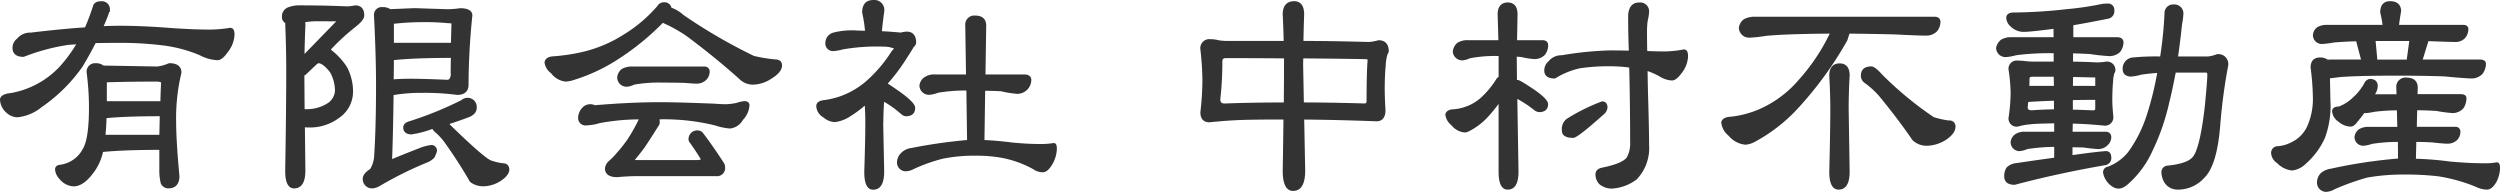 <svg id="中村不動産" xmlns="http://www.w3.org/2000/svg" xmlns:xlink="http://www.w3.org/1999/xlink" width="270.748" height="20.781" viewBox="0 0 270.748 20.781">
  <defs>
    <clipPath id="clip-path">
      <rect id="Rectangle_23195" data-name="Rectangle 23195" width="270.748" height="20.781" fill="#333"/>
    </clipPath>
  </defs>
  <g id="Group_10872" data-name="Group 10872" clip-path="url(#clip-path)">
    <path id="Path_43896" data-name="Path 43896" d="M149.313,4.352l-.058.008a4.157,4.157,0,0,1-1.042.185c-2.585-.072-4.844-.11-6.714-.11h-.337c.017-.9.042-1.855.077-2.882,0-1.178-.594-1.424-1.091-1.424-.46,0-1.231.185-1.231,1.434.048.984.085,1.95.105,2.872h-5.86a6.885,6.885,0,0,1-1.188-.075,3.54,3.54,0,0,0-.909-.118A.979.979,0,0,0,130,5.358a31.3,31.3,0,0,1,.22,3.371A31.3,31.3,0,0,1,130,12.153c0,.946.594,1.091.971,1.091h.005c1.1-.11,2.038-.185,2.807-.22.782-.053,2.539-.08,5.214-.082q-.028,2.484-.08,5.533c0,1.458.377,2.2,1.121,2.2.871,0,1.313-.737,1.313-2.2l-.107-5.528c2.327.018,4.962.083,7.846.19.357,0,.956-.157.956-1.214-.055-.947-.082-1.715-.082-2.278,0-.9.035-1.77.108-2.575a4.959,4.959,0,0,1,.193-1.184c.118-.207.138-.265.138-.327,0-.776-.389-1.2-1.091-1.2m-1.2,2.178c-.077.886-.113,2.327-.113,4.408,0,.2-.063.26-.254.26-2.359-.072-4.557-.108-6.538-.112l-.078-4.068c0-.217.007-.452.017-.7,2.642.02,4.905.047,6.734.082.232,0,.232.077.234.132m-15.957,4.212a35.7,35.7,0,0,0,.223-4.083c0-.27.1-.372.37-.372q3.435,0,6.307.027v.706q0,1.741-.023,4.068c-2.384,0-4.535.04-6.393.112-.347,0-.482-.135-.484-.457m50.661-4.664A3.194,3.194,0,0,1,182.054,8c-.352.48-.679.716-.992.716a2.707,2.707,0,0,1-1.291-.414,8.167,8.167,0,0,0-1.338-.609q.023,1.846.075,3.431c.057,2.047.087,3.539.087,4.56a4.9,4.9,0,0,1-1.338,3.741,4.92,4.92,0,0,1-2.7,1h0a2.129,2.129,0,0,1-1.358-.487,1.543,1.543,0,0,1-.412-1.047c0-.219.09-.6.691-.729,1.488-.3,2.4-.681,2.715-1.131a3.2,3.2,0,0,0,.35-1.673c0-2.6-.033-5.3-.1-8.045a17.177,17.177,0,0,0-2.227-.138,21.456,21.456,0,0,0-3.091.217,8.367,8.367,0,0,0-2.662,1.081l-.1.027c-.976,0-1.119-.529-1.119-.844a1.278,1.278,0,0,1,.459-1.014,1.767,1.767,0,0,1,1.433-.657,36.408,36.408,0,0,1,5.189-.525q.933,0,2.075.023c-.047-1.2-.073-2.475-.073-3.788.052-1.179.682-1.424,1.2-1.424a.962.962,0,0,1,1.066,1.064,4.968,4.968,0,0,1-.147.9,9.19,9.19,0,0,0-.077,1.032q0,1.186.023,2.257c.7.032,1.331.047,1.895.047a11.705,11.705,0,0,0,2.062-.219h.007c.23,0,.459.132.459.729m-9.02,6.208c-2.952,2.642-3.273,2.642-3.444,2.642-.994,0-1.2-.429-1.2-.789a1.4,1.4,0,0,1,.5-1.256A20.908,20.908,0,0,1,173.437,11l.088-.018c.354,0,.567.242.567.651a1.082,1.082,0,0,1-.3.657m-6.135-.991c0,.315-.128.844-.982.844a1,1,0,0,1-.534-.23,12.037,12.037,0,0,0-1.816-1.2l.128,7.876c0,1.294-.4,1.948-1.173,1.948-.654,0-.984-.654-.984-1.947V11.255c-.344.464-.7.9-1.071,1.313a7.21,7.21,0,0,1-2.132,1.646,1.183,1.183,0,0,1-.452.133,2.043,2.043,0,0,1-1.451-.784,1.727,1.727,0,0,1-.664-1.164c.062-.27.26-.537.892-.565a4.694,4.694,0,0,0,1.171-.234,4.857,4.857,0,0,0,1.871-1.093A9.509,9.509,0,0,0,162,8.645a.861.861,0,0,1,.3-.325V6.068a14.476,14.476,0,0,0-3.109.242,2.283,2.283,0,0,1-.794.227,1.023,1.023,0,0,1-1.062-.959,1.4,1.4,0,0,1,.507-.947,2.032,2.032,0,0,1,1.136-.279h3.293c-.02-.891-.045-1.821-.08-2.792,0-1.126.684-1.293,1.094-1.293s1.064.167,1.064,1.286q-.028,1.484-.053,2.8h2.744c.577,0,.622.394.622.514a1.69,1.69,0,0,1-.347,1.068,1.564,1.564,0,0,1-1.158.465,8.368,8.368,0,0,1-1.4-.224c-.15-.012-.317-.025-.494-.037l.023,2.522.072,0c.1,0,.227,0,1.773,1.029,1.353.939,1.528,1.353,1.528,1.608m32.657-3.119c-.073,1.348-.107,2.5-.107,3.534l.107,6.872c0,1.294-.405,1.948-1.2,1.948-.665,0-1.007-.654-1.007-1.947.075-3,.112-5.244.112-6.874,0-1.029-.038-2.215-.112-3.523,0-1.154.7-1.324,1.119-1.324s1.091.17,1.091,1.313m11.457,5.549c0,.484-.335.947-1.027,1.416a3.985,3.985,0,0,1-2.133.642,2.2,2.2,0,0,1-1.461-.575l-.035-.04c-1.084-1.576-2.3-3.177-3.606-4.76a9.442,9.442,0,0,0-1.531-1.4.936.936,0,0,1-.449-.836c0-.365.143-.981,1.119-.981.184,0,.489.1,1.2.9a37.624,37.624,0,0,0,5.564,4.589,9.158,9.158,0,0,0,1.655.369h.005a.629.629,0,0,1,.7.676M200.061,4.377a39.014,39.014,0,0,1-5.152,7.144,17.867,17.867,0,0,1-4.885,3.853,2.656,2.656,0,0,1-.984.3,2.72,2.72,0,0,1-1.831-.972,2.123,2.123,0,0,1-.8-1.444l.007-.057c.1-.354.464-.544,1.077-.565a10.834,10.834,0,0,0,2.9-.752,11.876,11.876,0,0,0,4.434-3.266,21.214,21.214,0,0,0,3.333-4.977c-3.161.023-5.484.105-6.909.245a15.463,15.463,0,0,1-1.733.193,1.115,1.115,0,0,1-1.2-1.042,1.326,1.326,0,0,1,.545-.954,2.407,2.407,0,0,1,1.181-.269H209.5c.545,0,.634.344.649.492a1.616,1.616,0,0,1-.38,1.094,1.624,1.624,0,0,1-1.153.459c-.507,0-1.71-.045-3.573-.138-1.483-.033-3.067-.062-4.745-.08Zm41.256,2.7a59.713,59.713,0,0,0-.857,6.367c-.227,2.967-.789,4.862-1.715,5.791a3.811,3.811,0,0,1-2.909,1.3,1.669,1.669,0,0,1-1.379-.686,2.236,2.236,0,0,1-.375-1.149.7.7,0,0,1,.612-.757c1.478-.145,2.415-.47,2.8-.971.352-.427.856-1.713,1.284-5.446.225-2.3.273-3.134.273-3.428,0-.234-.068-.234-.123-.234h-3.3c-.245,1.273-.485,2.39-.719,3.321a23.981,23.981,0,0,1-1.78,5.119,10.518,10.518,0,0,1-2.532,3.514c-.829.791-1.454.8-2.217.082a2.315,2.315,0,0,1-.617-1.176.609.609,0,0,1,.534-.674,5.144,5.144,0,0,0,2.215-1.63,14.242,14.242,0,0,0,2.038-4.138A33.647,33.647,0,0,0,233.623,7.9c-.547.038-1.113.1-1.676.177a6.58,6.58,0,0,1-1.191.222c-.757-.063-.869-.5-.869-.761a1.2,1.2,0,0,1,1.052-1.309,25.82,25.82,0,0,1,3.006-.113,42.777,42.777,0,0,0,.469-4.687.929.929,0,0,1,.981-.946.976.976,0,0,1,1.064,1.059,7.454,7.454,0,0,1-.142,1.064c-.132,1.269-.28,2.452-.434,3.509h3.264a4.023,4.023,0,0,0,.931-.24l.065-.01a1.072,1.072,0,0,1,1.174,1.2M228.646,17.04c0-.609-.394-.677-.582-.677h0c-.874.068-2.087.215-3.613.435v-.847c.437,0,.851.012,1.226.025a15.2,15.2,0,0,0,1.548.168,1.4,1.4,0,0,0,1.024-.415,1.183,1.183,0,0,0,.4-.916.563.563,0,0,0-.565-.549h-3.625l.02-.877q1.541.033,3.383.217a.9.9,0,0,0,1.009-1c-.075-.759-.11-1.341-.11-1.775,0-.709.028-1.379.082-2a3.994,3.994,0,0,1,.14-.9.55.55,0,0,0,.11-.272.9.9,0,0,0-1.031-.979h-.007a6.689,6.689,0,0,1-.927.082c-.989-.052-1.87-.078-2.617-.083v-.9c.657.02,1.279.045,1.861.077a20.232,20.232,0,0,0,2.07.224,1.672,1.672,0,0,0,1.159-.444,1.751,1.751,0,0,0,.374-1.083c-.012-.157-.105-.52-.677-.52h-4.759v-1.3c1.136-.193,2.392-.43,3.853-.722a.83.83,0,0,0,.59-.889.68.68,0,0,0-.759-.734,4.959,4.959,0,0,0-.544.033,32.444,32.444,0,0,1-3.9.577,53.447,53.447,0,0,1-5.85.359c-.567.067-.654.384-.654.564a1.314,1.314,0,0,0,.479.954,2.014,2.014,0,0,0,1.416.58c.379,0,1.176-.075,2.365-.222.27-.03.554-.065.856-.107l.015.906h-4.562a2.062,2.062,0,0,0-1.133.272,1.458,1.458,0,0,0-.539.9l0,.028.007.03a1.021,1.021,0,0,0,1.086.922,5.725,5.725,0,0,0,1.084-.2,28.265,28.265,0,0,1,4.063-.219v.909h-1.915a9.131,9.131,0,0,1-1.161-.053,6.282,6.282,0,0,0-.856-.058.88.88,0,0,0-.951,1.014,17.787,17.787,0,0,1,.22,2.509,19.1,19.1,0,0,1-.223,2.65.873.873,0,0,0,.954.981l.053-.008a6.854,6.854,0,0,1,1.354-.242c.4-.052,1.264-.088,2.58-.107v.907h-3.187a1.715,1.715,0,0,0-1.071.3,1.156,1.156,0,0,0-.46.811.966.966,0,0,0,.952.992,2.883,2.883,0,0,0,.867-.224,20.263,20.263,0,0,1,2.9-.239v1.176c-1.243.167-2.62.362-4.108.585a1.69,1.69,0,0,0-1.042.469,1.653,1.653,0,0,0-.262.979c0,.335.147.9,1.121.9h.028l.027-.007c2.994-.8,6.287-1.518,9.793-2.125a.784.784,0,0,0,.631-.836m-4.162-7.746.017-.961q1.356.028,2.362.052c.04,0,.055.007.042.013v.9Zm2.42,1.521v.924c0,.117-.02.205-.252.205q-1.133-.05-2.173-.078V10.838q1.123-.02,2.425-.023m-4.472.09v.932c-.882.018-1.69.055-2.389.107-.452,0-.452-.2-.454-.3.015-.2.033-.4.058-.605h.052c.769-.052,1.688-.1,2.732-.13m-2.665-1.611c.012-.257.018-.517.018-.786,0-.075,0-.205.37-.205h2.252l.023.991h-2.664Zm50.982,8.85a3.532,3.532,0,0,1-.38,1.525c-.32.577-.669.862-1.044.862a2.765,2.765,0,0,1-1.193-.3,18.029,18.029,0,0,0-4.08-1.141,29.547,29.547,0,0,0-3.643-.19,22.262,22.262,0,0,0-4.05.327,26.25,26.25,0,0,0-3.513,1.256,2.118,2.118,0,0,1-.941.294,1,1,0,0,1-.982-1.086,1.432,1.432,0,0,1,.442-.976,2.156,2.156,0,0,1,1.061-.45,54.518,54.518,0,0,1,7.272-1.1l-.018-1.8a17.825,17.825,0,0,0-2.794.214,3.977,3.977,0,0,1-.894.2.944.944,0,0,1-1.011-.937,1.155,1.155,0,0,1,.529-.874,1.939,1.939,0,0,1,1.006-.235h3.1l-.043-1.786a20.4,20.4,0,0,0-2.442.158,6.446,6.446,0,0,1-.946.142,1.4,1.4,0,0,1-.15-.008,8.583,8.583,0,0,1-.659.847c-.29.42-.555.624-.819.624a2.091,2.091,0,0,1-1.319-.545,1.47,1.47,0,0,1-.682-1.126c0-.188.1-.5.747-.512a4.436,4.436,0,0,0,1.445-.912,5.877,5.877,0,0,0,1.366-1.74l.035-.048a.769.769,0,0,1,.507-.282c.535,0,.842.277.842.761a1.538,1.538,0,0,1-.219.766l-.065.13h2.318l-.022-.7a1,1,0,0,1,1.121-1.1c.774,0,1.2.387,1.2,1.091l-.022.7h4.674c.47,0,.6.2.619.374a1.929,1.929,0,0,1-.339,1.173,1.556,1.556,0,0,1-1.194.5,14.02,14.02,0,0,1-1.688-.225c-.655-.047-1.371-.073-2.11-.078l-.043,1.79H265.9a.519.519,0,0,1,.564.5,1.308,1.308,0,0,1-.392.966,1.521,1.521,0,0,1-1.031.365c-.249,0-.806-.047-1.651-.14-.545-.032-1.118-.05-1.706-.053l-.043,1.823a35.235,35.235,0,0,1,3.676.3c1.368.127,2.68.192,3.895.192a6.148,6.148,0,0,0,1.174-.107h.005c.355,0,.355.425.355.565m-18.359-6.989-.053-2.675c.259-.025.6-.067,1.021-.123,1.266-.108,3.361-.163,6.223-.163,1.846,0,3.579.028,5.141.082,1.57.148,2.542.222,2.976.222a1.579,1.579,0,0,0,1.161-.5,1.844,1.844,0,0,0,.37-1.144c-.02-.152-.128-.405-.649-.405h-6.2l.617-1.983h.252c1.413.055,2.307.082,2.66.082a1.388,1.388,0,0,0,1.074-.439,1.569,1.569,0,0,0,.345-1.012c-.017-.12-.1-.4-.539-.4h-6.97c.053-.445.127-.934.224-1.476,0-.7-.425-1.091-1.2-1.091-.4,0-1.062.157-1.062,1.2l0,.052a9.786,9.786,0,0,1,.247,1.313h-6.008a2.014,2.014,0,0,0-1.039.239,1.145,1.145,0,0,0-.49.842.962.962,0,0,0,.952.992,10.574,10.574,0,0,0,1.341-.165c.6-.052,1.384-.1,2.39-.132l.525,1.978h-3.238a3.578,3.578,0,0,0-.372.018,1.343,1.343,0,0,0-.844-.239c-.647,0-1.007.379-1.006,1.089a27.851,27.851,0,0,1,.247,3.177,7.259,7.259,0,0,1-.56,3.059,3.531,3.531,0,0,1-1.79,1.866,3.665,3.665,0,0,1-1.474.417.712.712,0,0,0-.7.731,1.4,1.4,0,0,0,.652,1.1,2.61,2.61,0,0,0,1.628.8,2.555,2.555,0,0,0,1.491-.742,8.117,8.117,0,0,0,2.068-2.811,10.157,10.157,0,0,0,.6-3.753m4.879-6.717h3.646l-.275,2.012h-3.187ZM25.4,3.741a3.281,3.281,0,0,1-.791,1.978c-.367.534-.724.8-1.074.8a4.529,4.529,0,0,1-1.915-.545,15.143,15.143,0,0,0-3.776-1.031,36.937,36.937,0,0,0-4.939-.3q-1.289,0-2.55.025c-.407.8-.872,1.635-1.384,2.5a17.448,17.448,0,0,1-4.455,4.43A4.865,4.865,0,0,1,1.891,12.7a1.751,1.751,0,0,1-1.126-.434A2.009,2.009,0,0,1,0,10.808c0-.6.889-.7,1.181-.731A9.495,9.495,0,0,0,6.465,7.212,15.234,15.234,0,0,0,8.253,4.8c-.28.017-.562.037-.851.062A21.875,21.875,0,0,0,2.6,6.146l-.07.012c-1.021,0-1.174-.6-1.174-.952a1.255,1.255,0,0,1,.49-1.019,1.834,1.834,0,0,1,1.484-.654c2.232-.269,4.217-.46,5.88-.569.324-.747.617-1.536.879-2.35.072-.219.277-.475.834-.475a.872.872,0,0,1,.979.952V1.3h-.085c-.013.045-.033.115-.057.224-.16.437-.337.869-.534,1.306.649-.027,1.251-.04,1.795-.04,1.575,0,3.444.083,5.563.249,1.606.11,3.012.165,4.18.165a14.58,14.58,0,0,0,2.153-.192h0c.24,0,.484.13.484.731m-7.056,3.1-.077.015a4.384,4.384,0,0,1-1.244.345L11.2,7.1a1.216,1.216,0,0,0-.8-.252A.918.918,0,0,0,9.386,7.881a29.3,29.3,0,0,1,.25,3.73c0,2.27-.222,3.785-.661,4.5A3.248,3.248,0,0,1,6.57,17.836c-.549.035-.607.369-.607.51a1.659,1.659,0,0,0,.465,1.021,2.082,2.082,0,0,0,1.538.816c.8,0,1.588-.6,2.409-1.83a5.934,5.934,0,0,0,.782-1.9.2.2,0,0,0,.032,0c1.471-.145,3.511-.22,6.065-.222v2.112a5.918,5.918,0,0,0,.163,1.533.892.892,0,0,0,.817.524c.776,0,1.2-.465,1.2-1.331-.24-2.545-.359-4.535-.359-5.915a20.834,20.834,0,0,1,.57-5.247l.008-.053c0-.377-.168-1.011-1.311-1.011m-1.041,5.746L17.258,14.6H11.427c.052-.549.09-1.154.11-1.806,1.381-.137,3.321-.207,5.768-.207m-5.734-1.633V8.914c1.611-.052,3.406-.077,5.341-.077.39,0,.534.075.534.112-.03.565-.057,1.224-.075,2.01h-5.8Zm43.591,7.387c0,.429-.32.847-.977,1.279a3.562,3.562,0,0,1-1.88.557,2.315,2.315,0,0,1-1.364-.452l-.062-.067C50.1,18.3,49.2,16.9,48.214,15.514a6.249,6.249,0,0,0-1.094-1.2.825.825,0,0,1-.267-.34c-.037.008-.077.017-.117.023a10.82,10.82,0,0,1-2.165.557c-.811,0-.9-.515-.9-.736,0-.237.125-.55.711-.7a38.2,38.2,0,0,0,5.584-2.272,1.02,1.02,0,0,1,.567-.247.987.987,0,0,1,1.094,1.093c0,.3-.148.724-.852,1-.56.214-1.261.46-2.09.734a1.007,1.007,0,0,1,.06.087c2.917,2.844,4,3.665,4.39,3.846a5.97,5.97,0,0,0,1.266.315h0c.679,0,.754.472.754.676M38.477.584h-.012a6.391,6.391,0,0,1-.837.107C35.98.617,34.193.58,32.317.58a3.191,3.191,0,0,0-1.109.212,1.037,1.037,0,0,0-.674.989.751.751,0,0,0,.359.716v.177C30.968,4.535,31,6.242,31,7.744c0,2.547-.035,6.05-.112,10.712,0,.482,0,1.947.956,1.947.816,0,1.229-.654,1.229-1.948l-.053-4.67a5.044,5.044,0,0,0,.509.022,5.259,5.259,0,0,0,3.182-1.031,3.432,3.432,0,0,0,1.523-2.932,5.678,5.678,0,0,0-.667-2.6,7.509,7.509,0,0,0-1.7-1.84l-.032-.042a23.091,23.091,0,0,1,2.707-2.482c.617-.494.906-.879.906-1.211,0-.941-.584-1.088-.977-1.088M35.723,7.793a4.1,4.1,0,0,1,.554,2.05,1.765,1.765,0,0,1-.7,1.274,4.174,4.174,0,0,1-2.589.7l-.025-3.636a2.063,2.063,0,0,0,.377-.309l.947-.9a.8.8,0,0,1,.2-.125c.22,0,.614.168,1.228.944M33.059,2.4A10.2,10.2,0,0,1,34.137,2.3l2.278.012L32.977,5.843c.02-1,.053-2.068.1-3.176a1.917,1.917,0,0,0-.018-.267m13.6,13.309h0a5.15,5.15,0,0,0-1.193.317c-1.143.442-2.133.841-3,1.2.07-1.868.123-4.2.158-6.93a17.319,17.319,0,0,1,3.051-.24,27.06,27.06,0,0,1,3.838.222c.957,0,1.2-.542,1.229-1.007a75.408,75.408,0,0,1,.415-7.594c0-.359-.225-.787-1.334-.787h-.007a10.512,10.512,0,0,1-1.291.11L44.885.882,42.268.991a1.353,1.353,0,0,0-.812-.217.839.839,0,0,0-.954.907c.145,2.839.222,5.381.222,7.554,0,3.036-.067,5.586-.2,7.581a3.053,3.053,0,0,1-.437,1.49c-.542.347-.8.686-.8,1.041A1,1,0,0,0,40.352,20.4a1.858,1.858,0,0,0,.717-.224,39.883,39.883,0,0,1,5.338-2.64,2.347,2.347,0,0,0,.6-.424l.038-.05a3.009,3.009,0,0,0,.267-.651l.008-.055a.6.6,0,0,0-.667-.651M42.635,8.593q.02-1.016.023-2.083c1.491-.157,3.569-.237,6.173-.24q-.023.766-.022,1.646a.905.905,0,0,1-.143.635.332.332,0,0,1-.249.09c-1.7-.075-3-.112-3.956-.112-.712,0-1.328.022-1.826.063m.023-3.953V2.575A27.669,27.669,0,0,1,45.567,2.4a25.847,25.847,0,0,1,2.954.112c.262,0,.357.038.372.022q-.028.913-.053,2.1H42.78c-.04,0-.082,0-.122,0M84.7,7.054c0,.5-.369.979-1.094,1.421a3.721,3.721,0,0,1-2.123.694,2.137,2.137,0,0,1-1.438-.634C78.393,7.044,76.492,5.5,74.4,3.936A15.49,15.49,0,0,0,72.015,2.58a1.724,1.724,0,0,1-.222-.113,27.862,27.862,0,0,1-4.577,3.768,19.249,19.249,0,0,1-4.991,2.4,3.523,3.523,0,0,1-.949.2,2.228,2.228,0,0,1-1.588-.9,1.754,1.754,0,0,1-.719-1.188c.058-.3.272-.622,1-.651a20.614,20.614,0,0,0,2.966-.437,14.294,14.294,0,0,0,4.55-1.878A15.389,15.389,0,0,0,71.192.654.791.791,0,0,1,71.9.249a.755.755,0,0,1,.816.585,3.934,3.934,0,0,1,1.3.786,58,58,0,0,0,7.639,4.438,16.955,16.955,0,0,0,2.272.375h0c.689,0,.764.435.764.62M67.93,9.389a1.015,1.015,0,0,1-1.091-.994,1.332,1.332,0,0,1,.482-.914,2.169,2.169,0,0,1,1.136-.275h7.864a.539.539,0,0,1,.539.52,1.293,1.293,0,0,1-.357.906,1.444,1.444,0,0,1-1.062.427c-.193,0-.632-.028-1.343-.085-.706-.017-1.476-.027-2.305-.027a15.576,15.576,0,0,0-3.1.217,2.258,2.258,0,0,1-.764.225m13.239,2a2.51,2.51,0,0,1-.712,1.6,1.812,1.812,0,0,1-1.4.929,6.846,6.846,0,0,1-1.633-.34,23.332,23.332,0,0,0-5.96-.654h-.042a1.869,1.869,0,0,1,.03.344.647.647,0,0,1-.155.4c-.59.942-1.1,1.733-1.508,2.335-.29.39-.637.832-1.041,1.321a1.559,1.559,0,0,0,.177.008h6.6c.219,0,.37-.038.37-.093-.337-.562-.734-1.161-1.2-1.81a.5.5,0,0,1-.123-.289.935.935,0,0,1,1.064-1.007.658.658,0,0,1,.492.264c.652.841,1.388,1.895,2.2,3.142a.961.961,0,0,1,.2.582.873.873,0,0,1-.981.954H68.924c-.557,0-1.256.037-2.078.11h-.005c-1.1,0-1.326-.519-1.326-.952a1.285,1.285,0,0,1,.474-.839,6.909,6.909,0,0,0,.812-.839,15.545,15.545,0,0,0,1.151-1.451,18.267,18.267,0,0,0,1.224-2.175,23.5,23.5,0,0,0-4.207.4,5.739,5.739,0,0,1-1.456.252.8.8,0,0,1-.9-.869,1.584,1.584,0,0,1,.4-.987,1.167,1.167,0,0,1,1.408-.329c2.607-.219,4.974-.329,7.037-.329,1.286,0,3.306.055,6,.165q.658.055,1.181.055a6.482,6.482,0,0,0,1.093-.135,4.054,4.054,0,0,1,.866-.2c.529,0,.569.329.569.43m33.294,4.637a3.533,3.533,0,0,1-.437,1.673c-.359.651-.717.966-1.1.966a1.816,1.816,0,0,1-1.031-.34,11.491,11.491,0,0,0-3.313-1.208,15.135,15.135,0,0,0-2.946-.247,16.9,16.9,0,0,0-3.544.327,18.268,18.268,0,0,0-3.131,1.116,1.945,1.945,0,0,1-.861.242.944.944,0,0,1-.952-1,1.418,1.418,0,0,1,.474-1.009,1.789,1.789,0,0,1,1.027-.5,56.129,56.129,0,0,1,6.086-.874l-.075-5.363a17.869,17.869,0,0,0-3.066.242,3.4,3.4,0,0,1-.954.225,1.031,1.031,0,0,1-1.064-.987,1.229,1.229,0,0,1,.52-.9,1.8,1.8,0,0,1,1.124-.32h3.4l-.08-5.282a.985.985,0,0,1,1.091-1.094c.759,0,1.176.387,1.176,1.091l-.078,5.286h4.287c.579.035.664.4.676.55a1.525,1.525,0,0,1-1.558,1.551,12.128,12.128,0,0,1-1.728-.282c-.544-.028-1.126-.047-1.711-.05l-.078,5.334c.912.04,1.927.13,3.017.269,1.088.108,2.157.163,3.176.163a8.509,8.509,0,0,0,1.294-.107h0c.244,0,.347.18.347.535m-18.8-2.759.108,5.3c0,1.314-.4,1.978-1.2,1.978-.956,0-.956-1.484-.956-1.973.075-2.307.112-4.038.112-5.3,0-.57-.018-1.184-.055-1.833A12.59,12.59,0,0,1,91.915,12.7a3.813,3.813,0,0,1-1.513.525,2.088,2.088,0,0,1-1.233-.514A1.487,1.487,0,0,1,88.4,11.5c0-.245.13-.557.757-.647a9.057,9.057,0,0,0,1.791-.409,8.8,8.8,0,0,0,2.872-1.665,14.96,14.96,0,0,0,2.754-3.246,1.435,1.435,0,0,0,.224-.26.218.218,0,0,0-.023-.053l-.1-.013a2.54,2.54,0,0,0-.891-.152,21.245,21.245,0,0,0-4.527.3,4.576,4.576,0,0,1-.969.173.817.817,0,0,1-.9-.9,1.158,1.158,0,0,1,.784-1.074,7.975,7.975,0,0,1,2.765-.239c.244,0,.489.007.742.017a13.989,13.989,0,0,0-.31-1.968c0-.9.422-1.361,1.2-1.361a1.083,1.083,0,0,1,1.2,1.2c-.115.8-.2,1.525-.259,2.177.737.037,1.408.087,2.045.15a2.369,2.369,0,0,1,.654-.105c.377,0,1.011.155,1.011,1.2a.652.652,0,0,1-.264.462c-.142.259-.484.8-1.067,1.695A19.846,19.846,0,0,1,96.14,9.049c.294.183.752.494,1.366.927,1.426,1.034,1.606,1.459,1.606,1.716,0,.335-.13.9-1.007.9a.954.954,0,0,1-.545-.265,11.557,11.557,0,0,0-1.81-1.306c-.057.8-.085,1.556-.085,2.247" transform="translate(0 0)" fill="#333"/>
  </g>
</svg>
